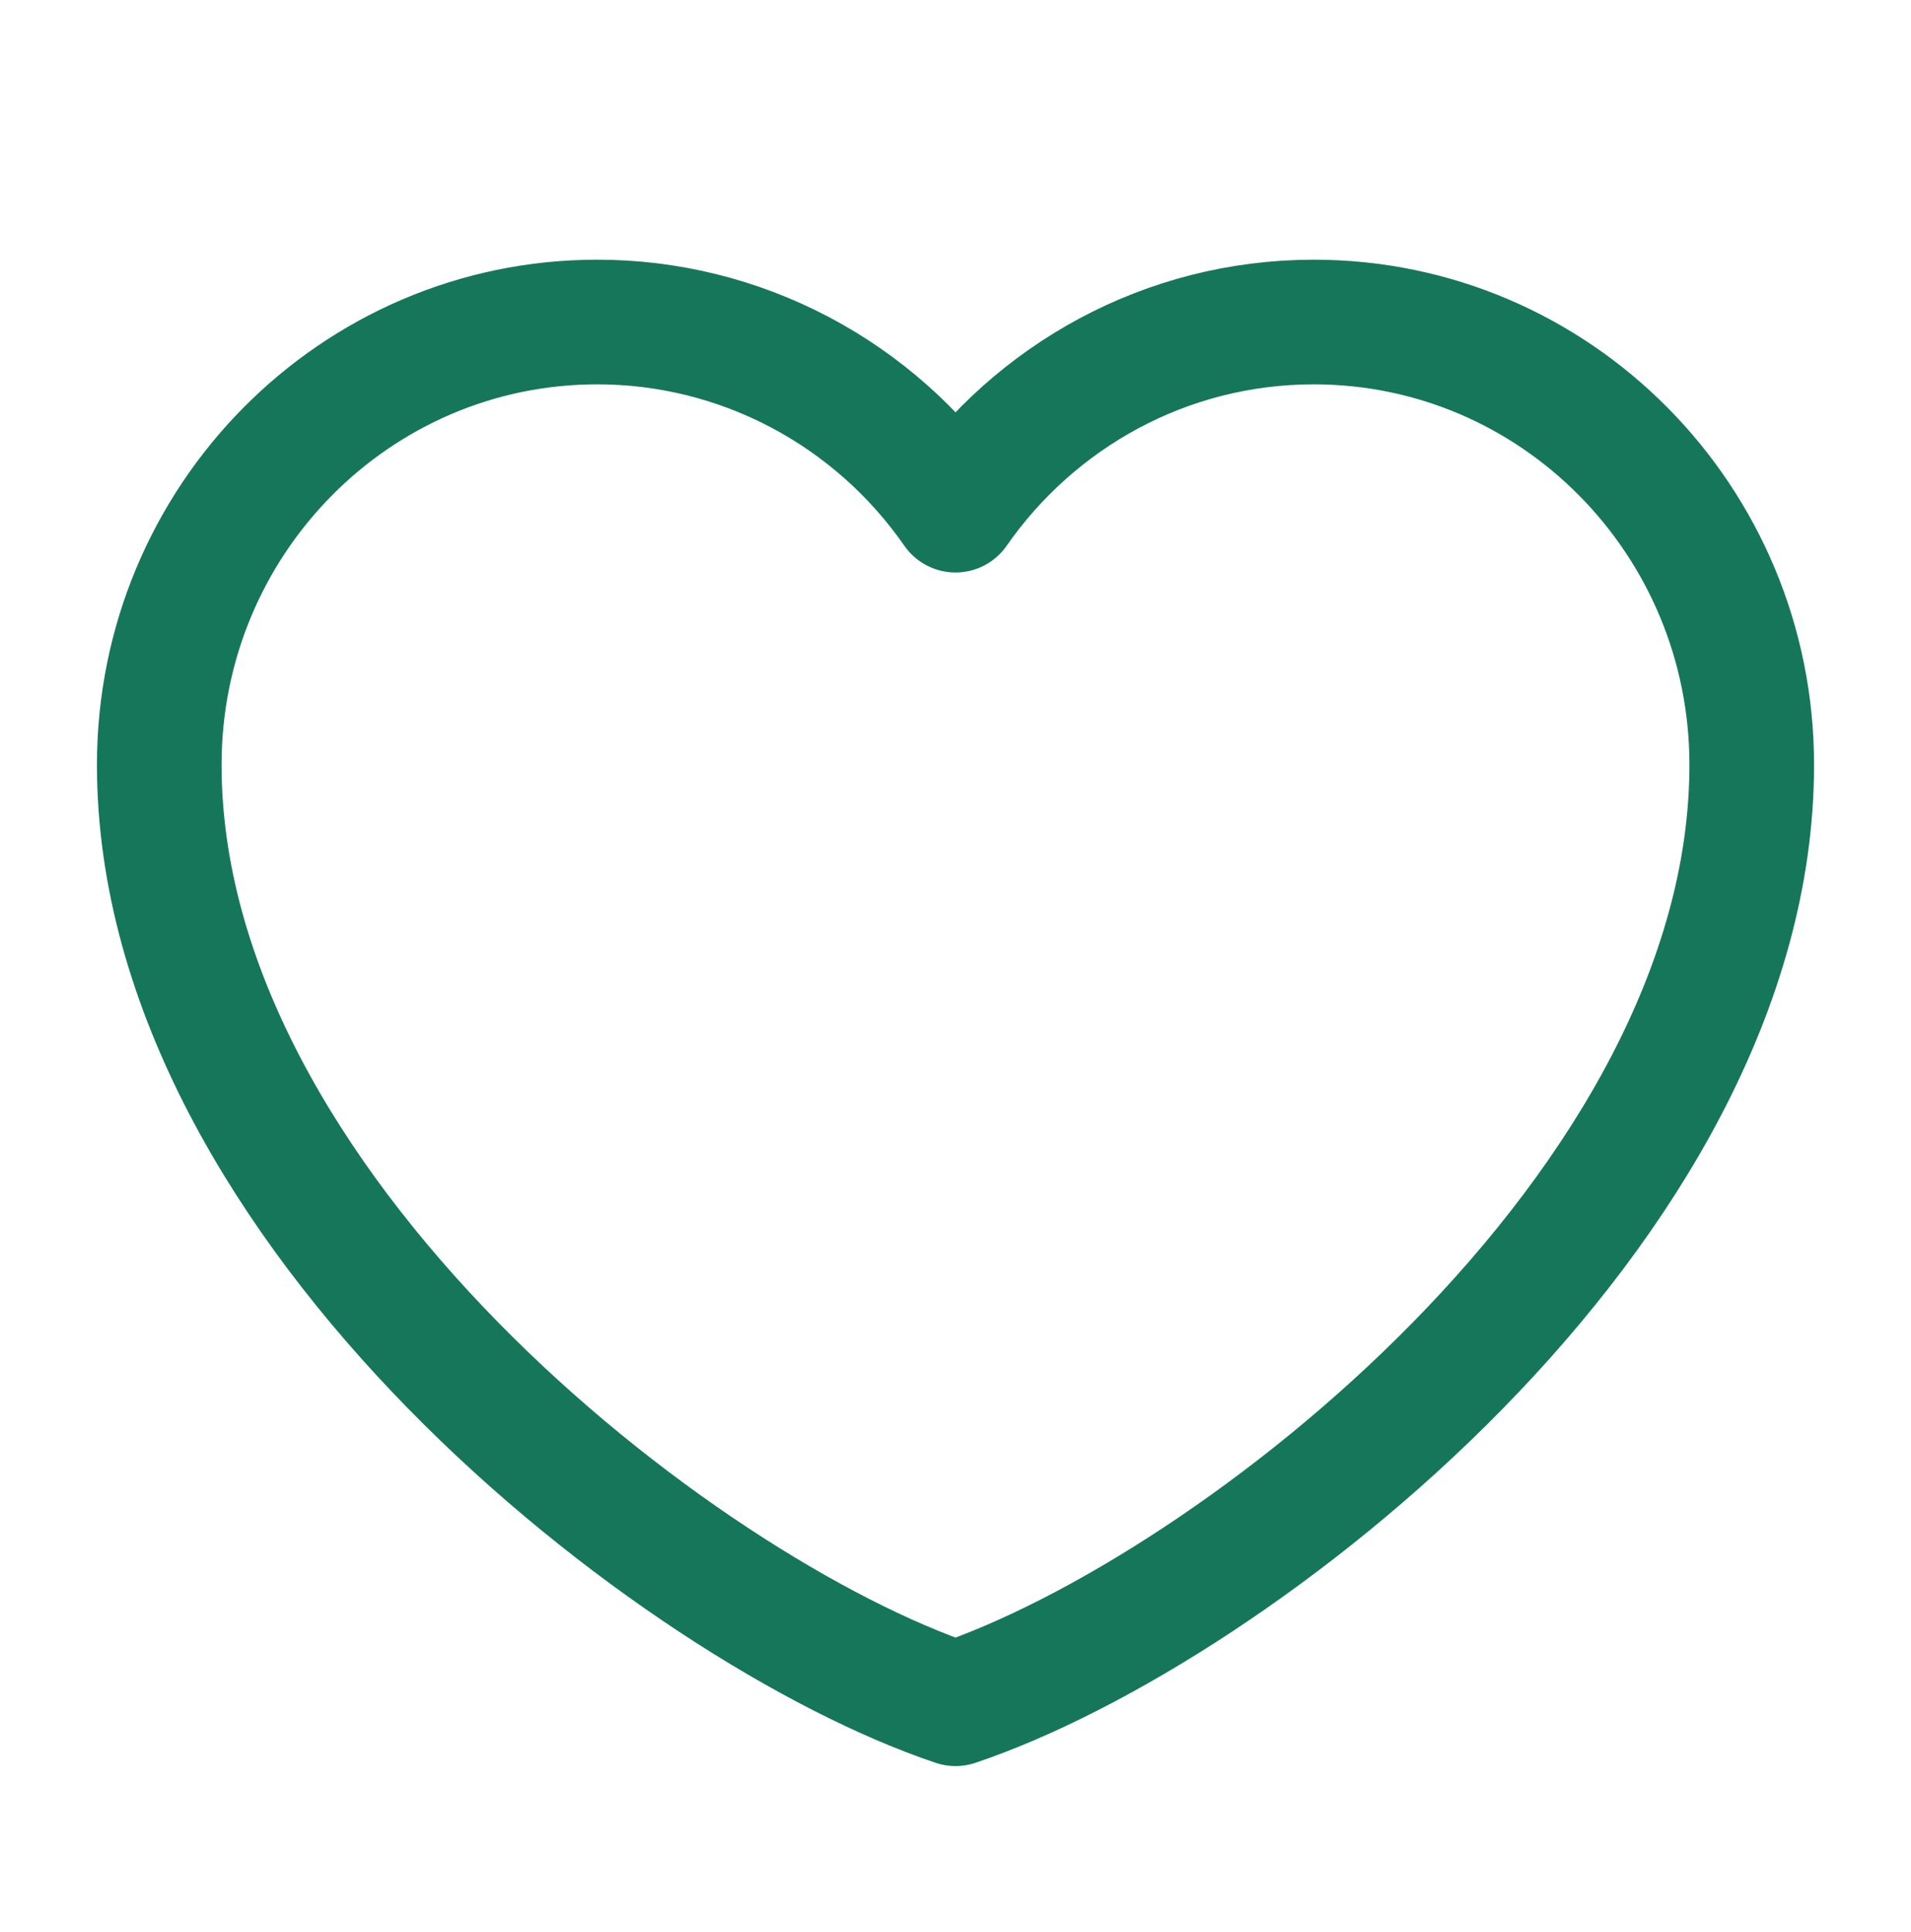 <?xml version="1.0" encoding="UTF-8"?>
<svg xmlns="http://www.w3.org/2000/svg" width="92" height="93" viewBox="0 0 92 93" fill="none">
  <path d="M28.75 15.5C17.106 15.5 7.667 25.042 7.667 36.812C7.667 58.125 32.583 77.5 46 82.007C59.417 77.5 84.333 58.125 84.333 36.812C84.333 25.042 74.894 15.5 63.25 15.5C56.12 15.5 49.814 19.079 46 24.556C44.056 21.757 41.473 19.472 38.471 17.896C35.468 16.319 32.133 15.498 28.75 15.5Z" stroke="#16765A" stroke-width="6" stroke-linecap="round" stroke-linejoin="round"></path>
</svg>
